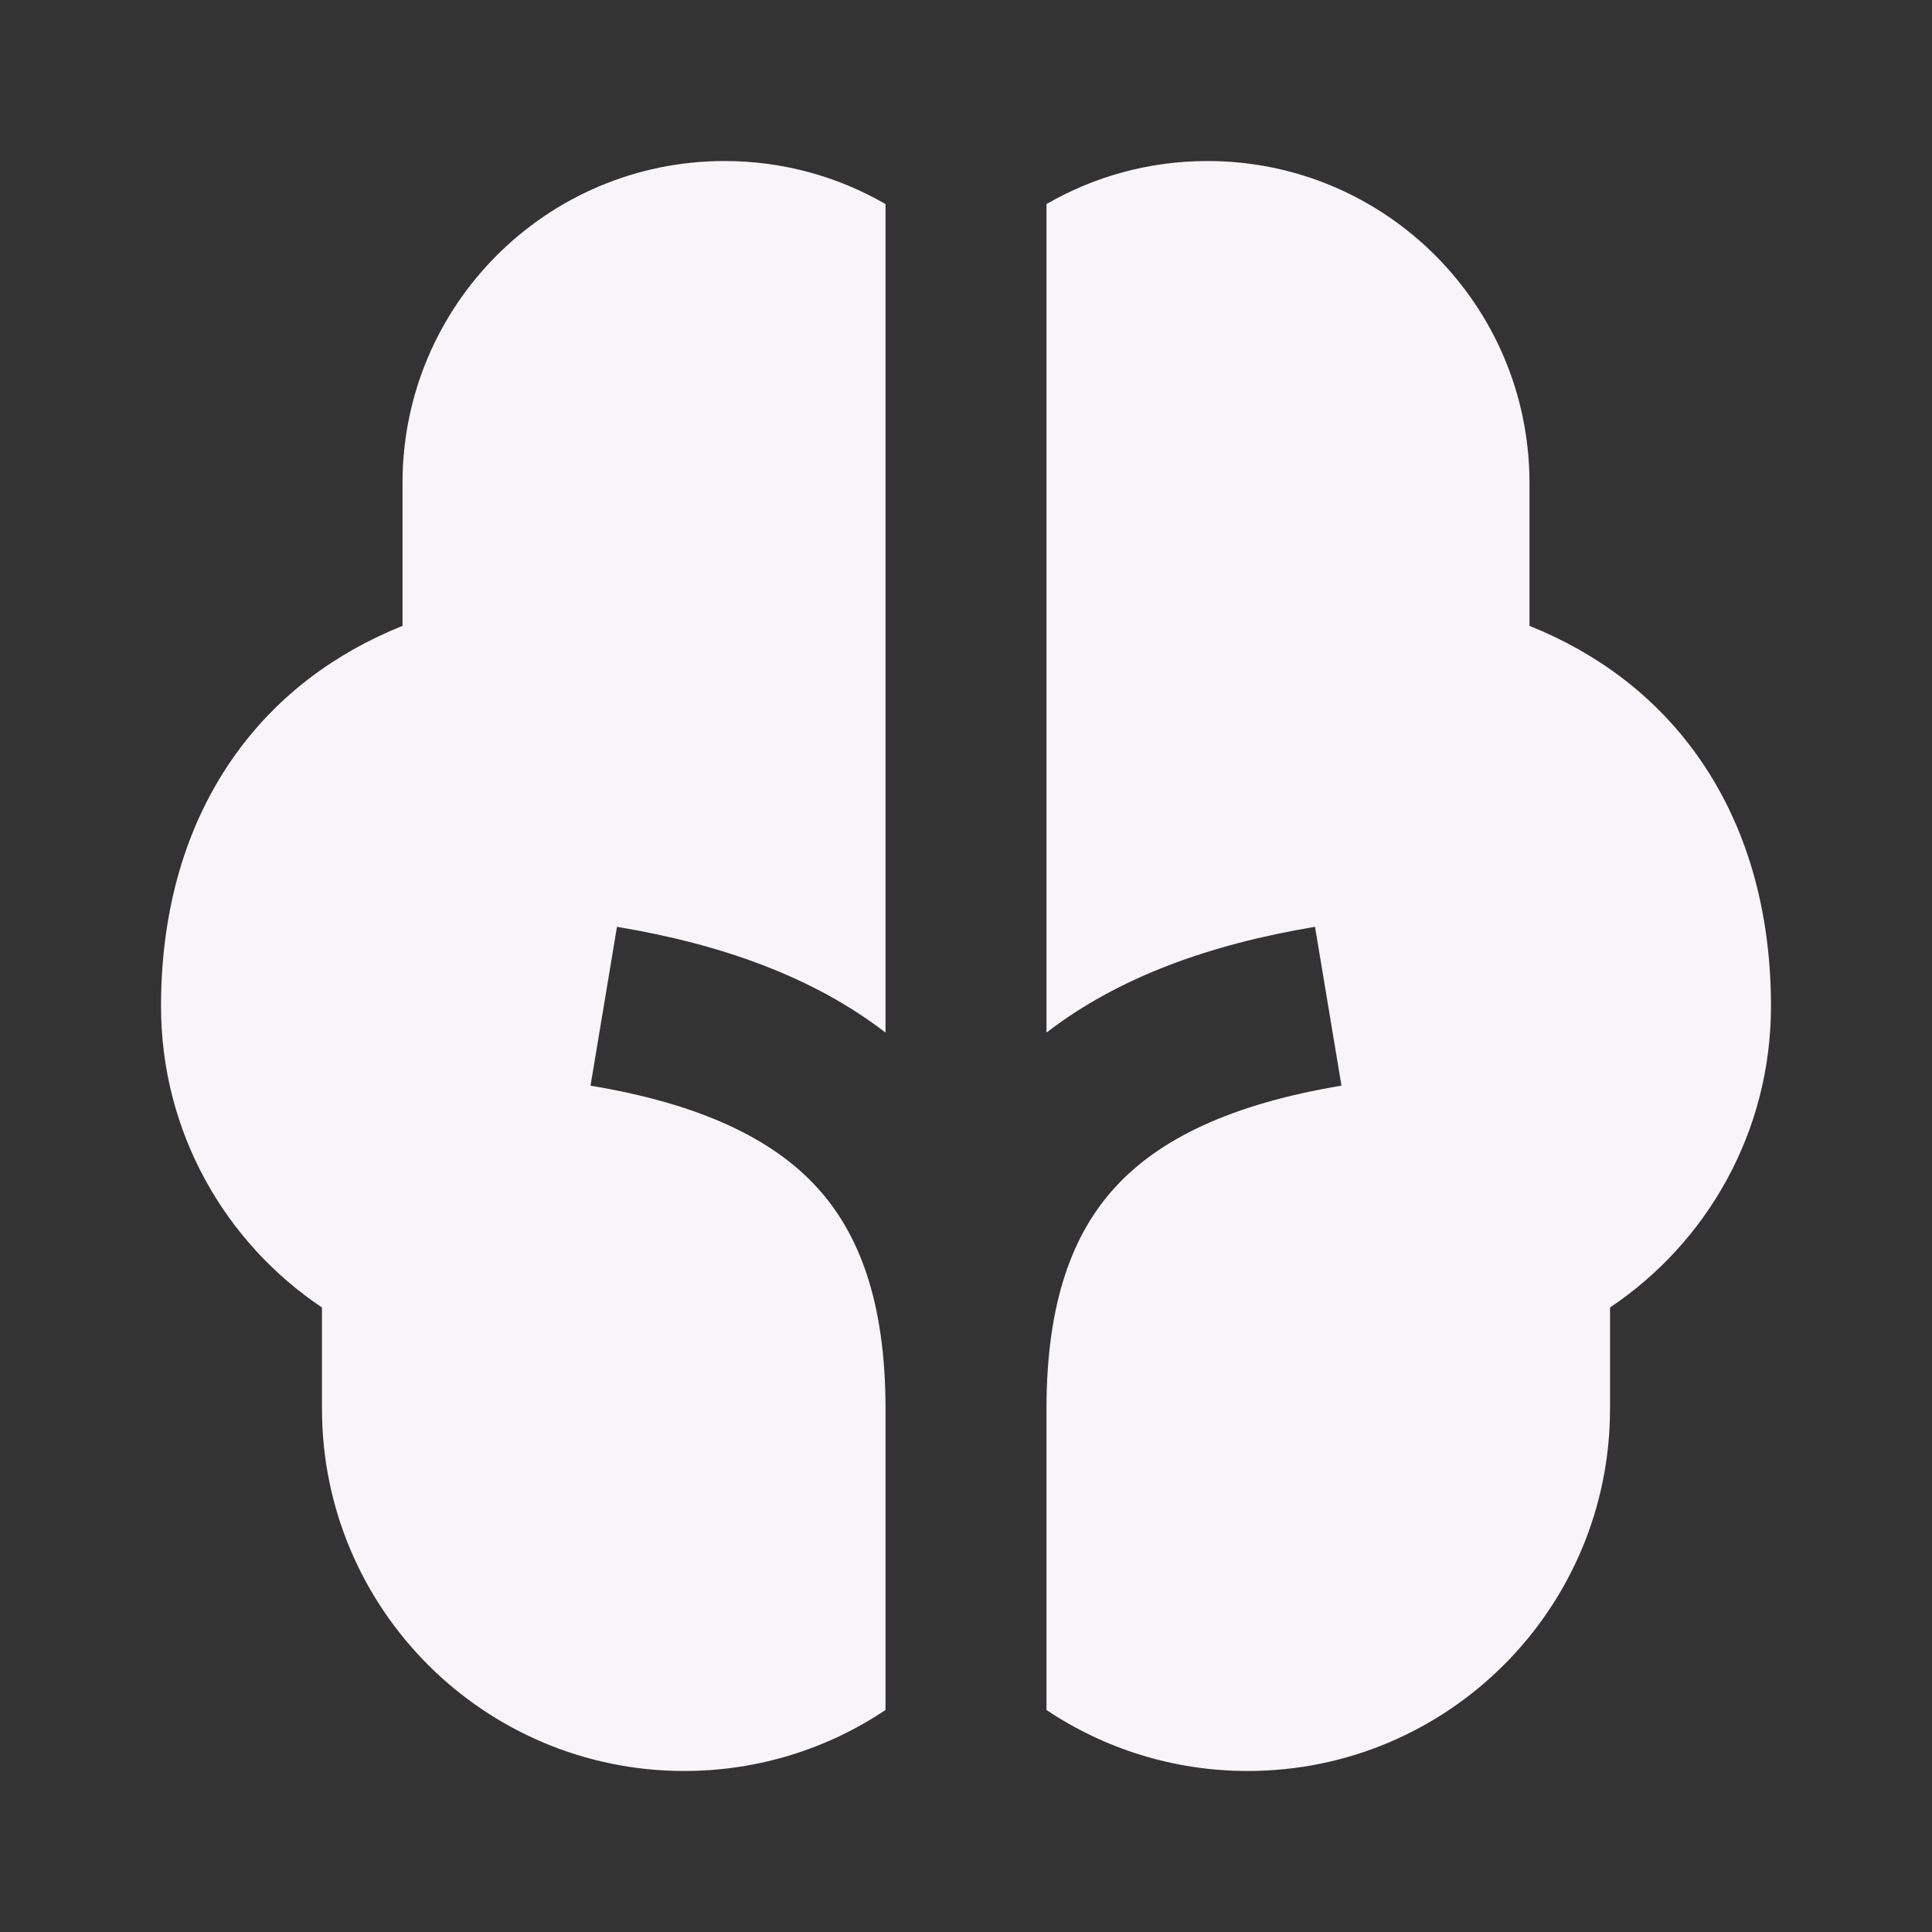 <svg width="32" height="32" viewBox="0 0 32 32" fill="none" xmlns="http://www.w3.org/2000/svg">
<rect x="0" y="0" width="32" height="32" fill="#333333" stroke="none"/>
<path d="M14.667 3.38C13.882 2.926 12.971 2.667 12 2.667C9.055 2.667 6.667 5.054 6.667 8V10.366C5.532 10.822 4.602 11.53 3.922 12.466C3.057 13.655 2.667 15.113 2.667 16.666C2.667 18.748 3.727 20.581 5.333 21.656V23.333C5.333 26.647 8.02 29.333 11.333 29.333C12.567 29.333 13.713 28.961 14.667 28.323V23.333C14.667 21.556 14.227 20.419 13.52 19.654C12.797 18.87 11.622 18.288 9.781 17.982L10.219 15.351C11.955 15.64 13.474 16.183 14.667 17.103V3.38ZM17.333 3.38V17.103C18.526 16.183 20.045 15.64 21.781 15.351L22.219 17.982C20.378 18.288 19.203 18.87 18.48 19.654C17.773 20.419 17.333 21.556 17.333 23.333V28.323C18.287 28.961 19.433 29.333 20.667 29.333C23.98 29.333 26.667 26.647 26.667 23.333V21.656C28.273 20.581 29.333 18.748 29.333 16.666C29.333 15.113 28.944 13.655 28.078 12.466C27.398 11.53 26.468 10.822 25.333 10.366V8C25.333 5.054 22.945 2.667 20 2.667C19.029 2.667 18.118 2.926 17.333 3.38Z" fill="#F7F5F9"/>
</svg>
